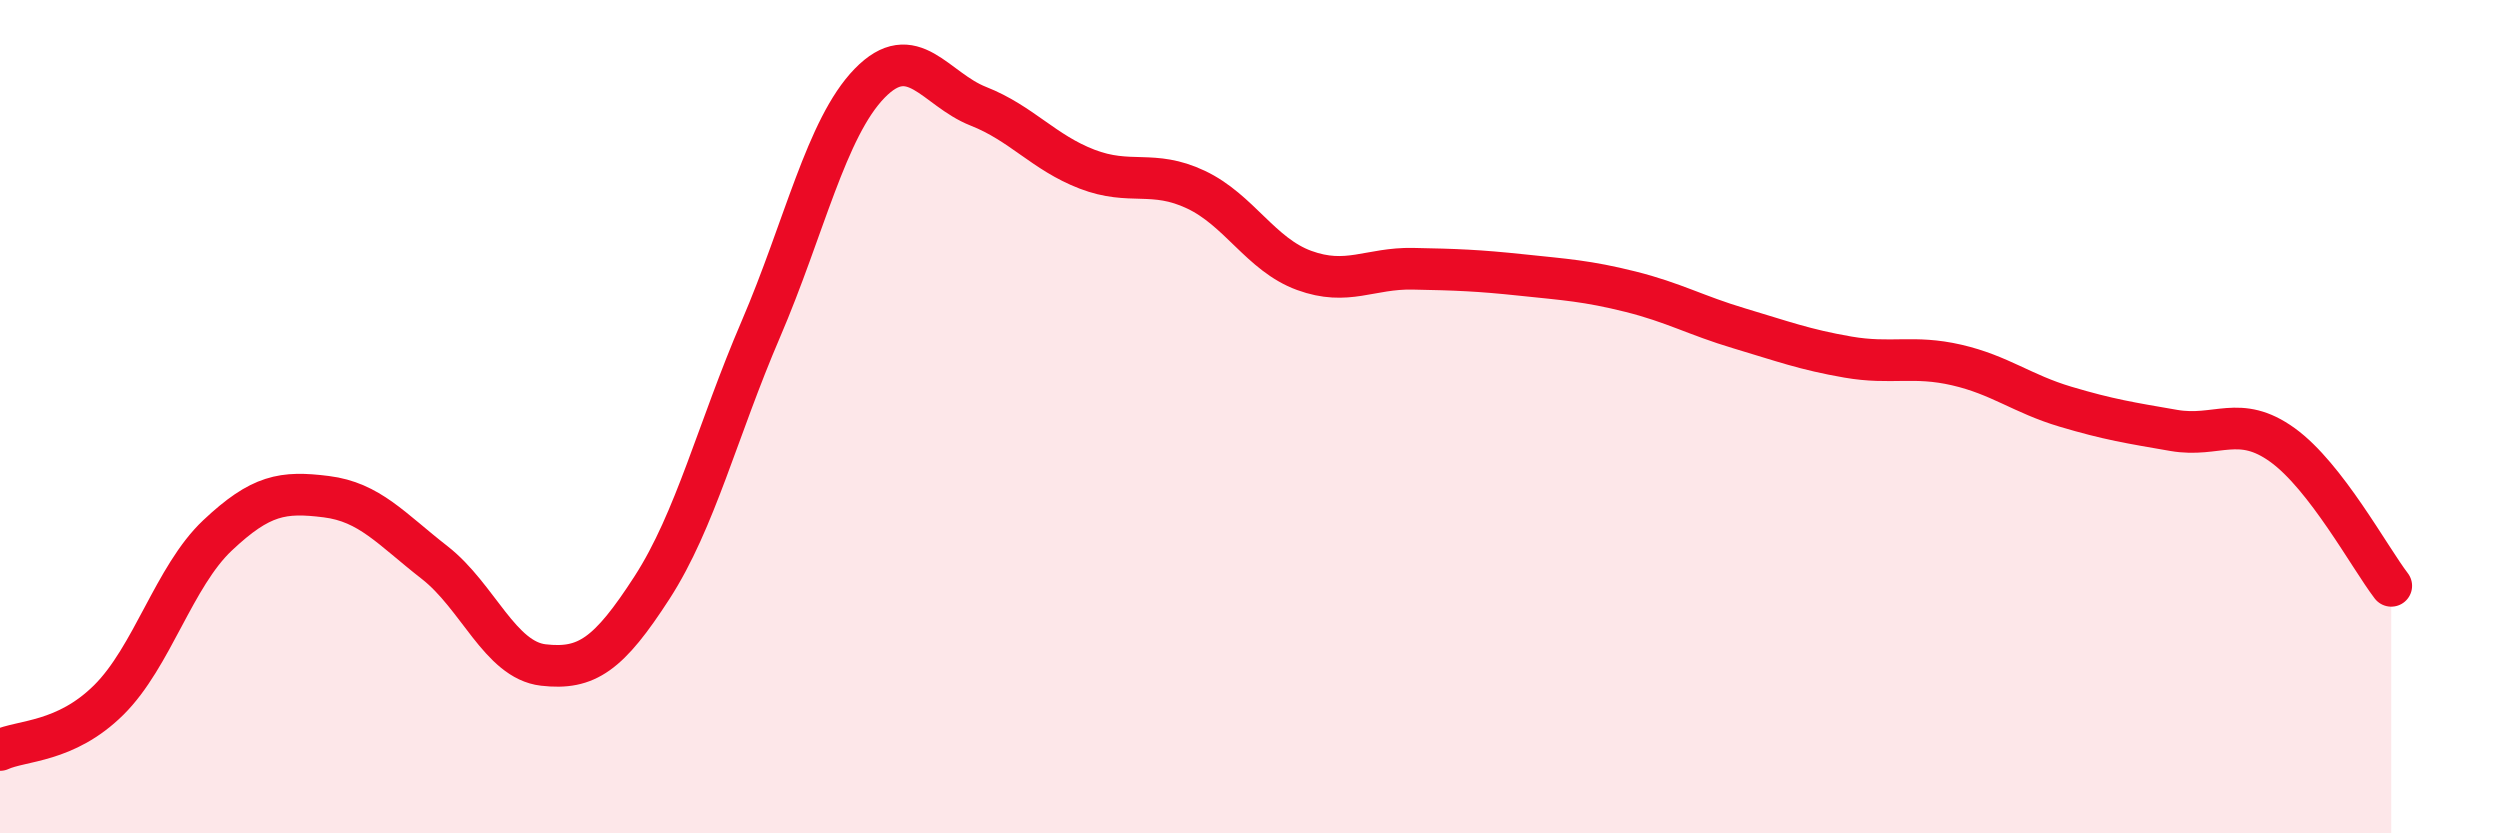 
    <svg width="60" height="20" viewBox="0 0 60 20" xmlns="http://www.w3.org/2000/svg">
      <path
        d="M 0,18 C 0.52,17.76 1.57,17.83 2.61,16.8 C 3.65,15.77 4.18,13.83 5.22,12.85 C 6.26,11.87 6.79,11.79 7.83,11.92 C 8.87,12.05 9.39,12.69 10.43,13.5 C 11.47,14.31 12,15.84 13.04,15.96 C 14.08,16.08 14.61,15.71 15.65,14.1 C 16.69,12.49 17.22,10.32 18.26,7.9 C 19.3,5.48 19.83,3.07 20.87,2 C 21.91,0.93 22.44,2.14 23.48,2.55 C 24.52,2.96 25.05,3.66 26.09,4.06 C 27.13,4.46 27.66,4.06 28.7,4.55 C 29.74,5.04 30.26,6.11 31.3,6.49 C 32.34,6.87 32.87,6.43 33.91,6.45 C 34.95,6.47 35.48,6.49 36.52,6.6 C 37.56,6.71 38.09,6.74 39.13,7 C 40.17,7.26 40.7,7.57 41.74,7.88 C 42.78,8.19 43.31,8.39 44.35,8.57 C 45.39,8.75 45.92,8.52 46.96,8.76 C 48,9 48.53,9.45 49.57,9.76 C 50.61,10.07 51.13,10.15 52.17,10.33 C 53.21,10.51 53.74,9.93 54.78,10.68 C 55.82,11.43 56.87,13.38 57.39,14.06L57.39 20L0 20Z"
        fill="#EB0A25"
        opacity="0.1"
        stroke-linecap="round"
        stroke-linejoin="round"
      />
      <path
        d="M 0,18 C 0.52,17.76 1.57,17.83 2.61,16.8 C 3.65,15.77 4.18,13.83 5.22,12.85 C 6.26,11.87 6.79,11.79 7.83,11.92 C 8.87,12.05 9.39,12.69 10.43,13.5 C 11.47,14.31 12,15.84 13.04,15.96 C 14.08,16.08 14.61,15.71 15.65,14.1 C 16.69,12.49 17.22,10.32 18.26,7.9 C 19.3,5.48 19.83,3.07 20.87,2 C 21.91,0.93 22.44,2.14 23.48,2.55 C 24.52,2.96 25.05,3.66 26.09,4.06 C 27.13,4.46 27.66,4.06 28.7,4.55 C 29.74,5.04 30.26,6.11 31.3,6.49 C 32.34,6.87 32.87,6.43 33.91,6.45 C 34.95,6.47 35.48,6.49 36.52,6.6 C 37.56,6.71 38.09,6.74 39.13,7 C 40.17,7.26 40.7,7.57 41.74,7.88 C 42.78,8.19 43.31,8.39 44.35,8.57 C 45.39,8.75 45.92,8.52 46.96,8.76 C 48,9 48.53,9.45 49.57,9.76 C 50.61,10.07 51.13,10.15 52.17,10.33 C 53.21,10.51 53.74,9.93 54.78,10.68 C 55.82,11.43 56.87,13.38 57.39,14.06"
        stroke="#EB0A25"
        stroke-width="1"
        fill="none"
        stroke-linecap="round"
        stroke-linejoin="round"
      />
    </svg>
  